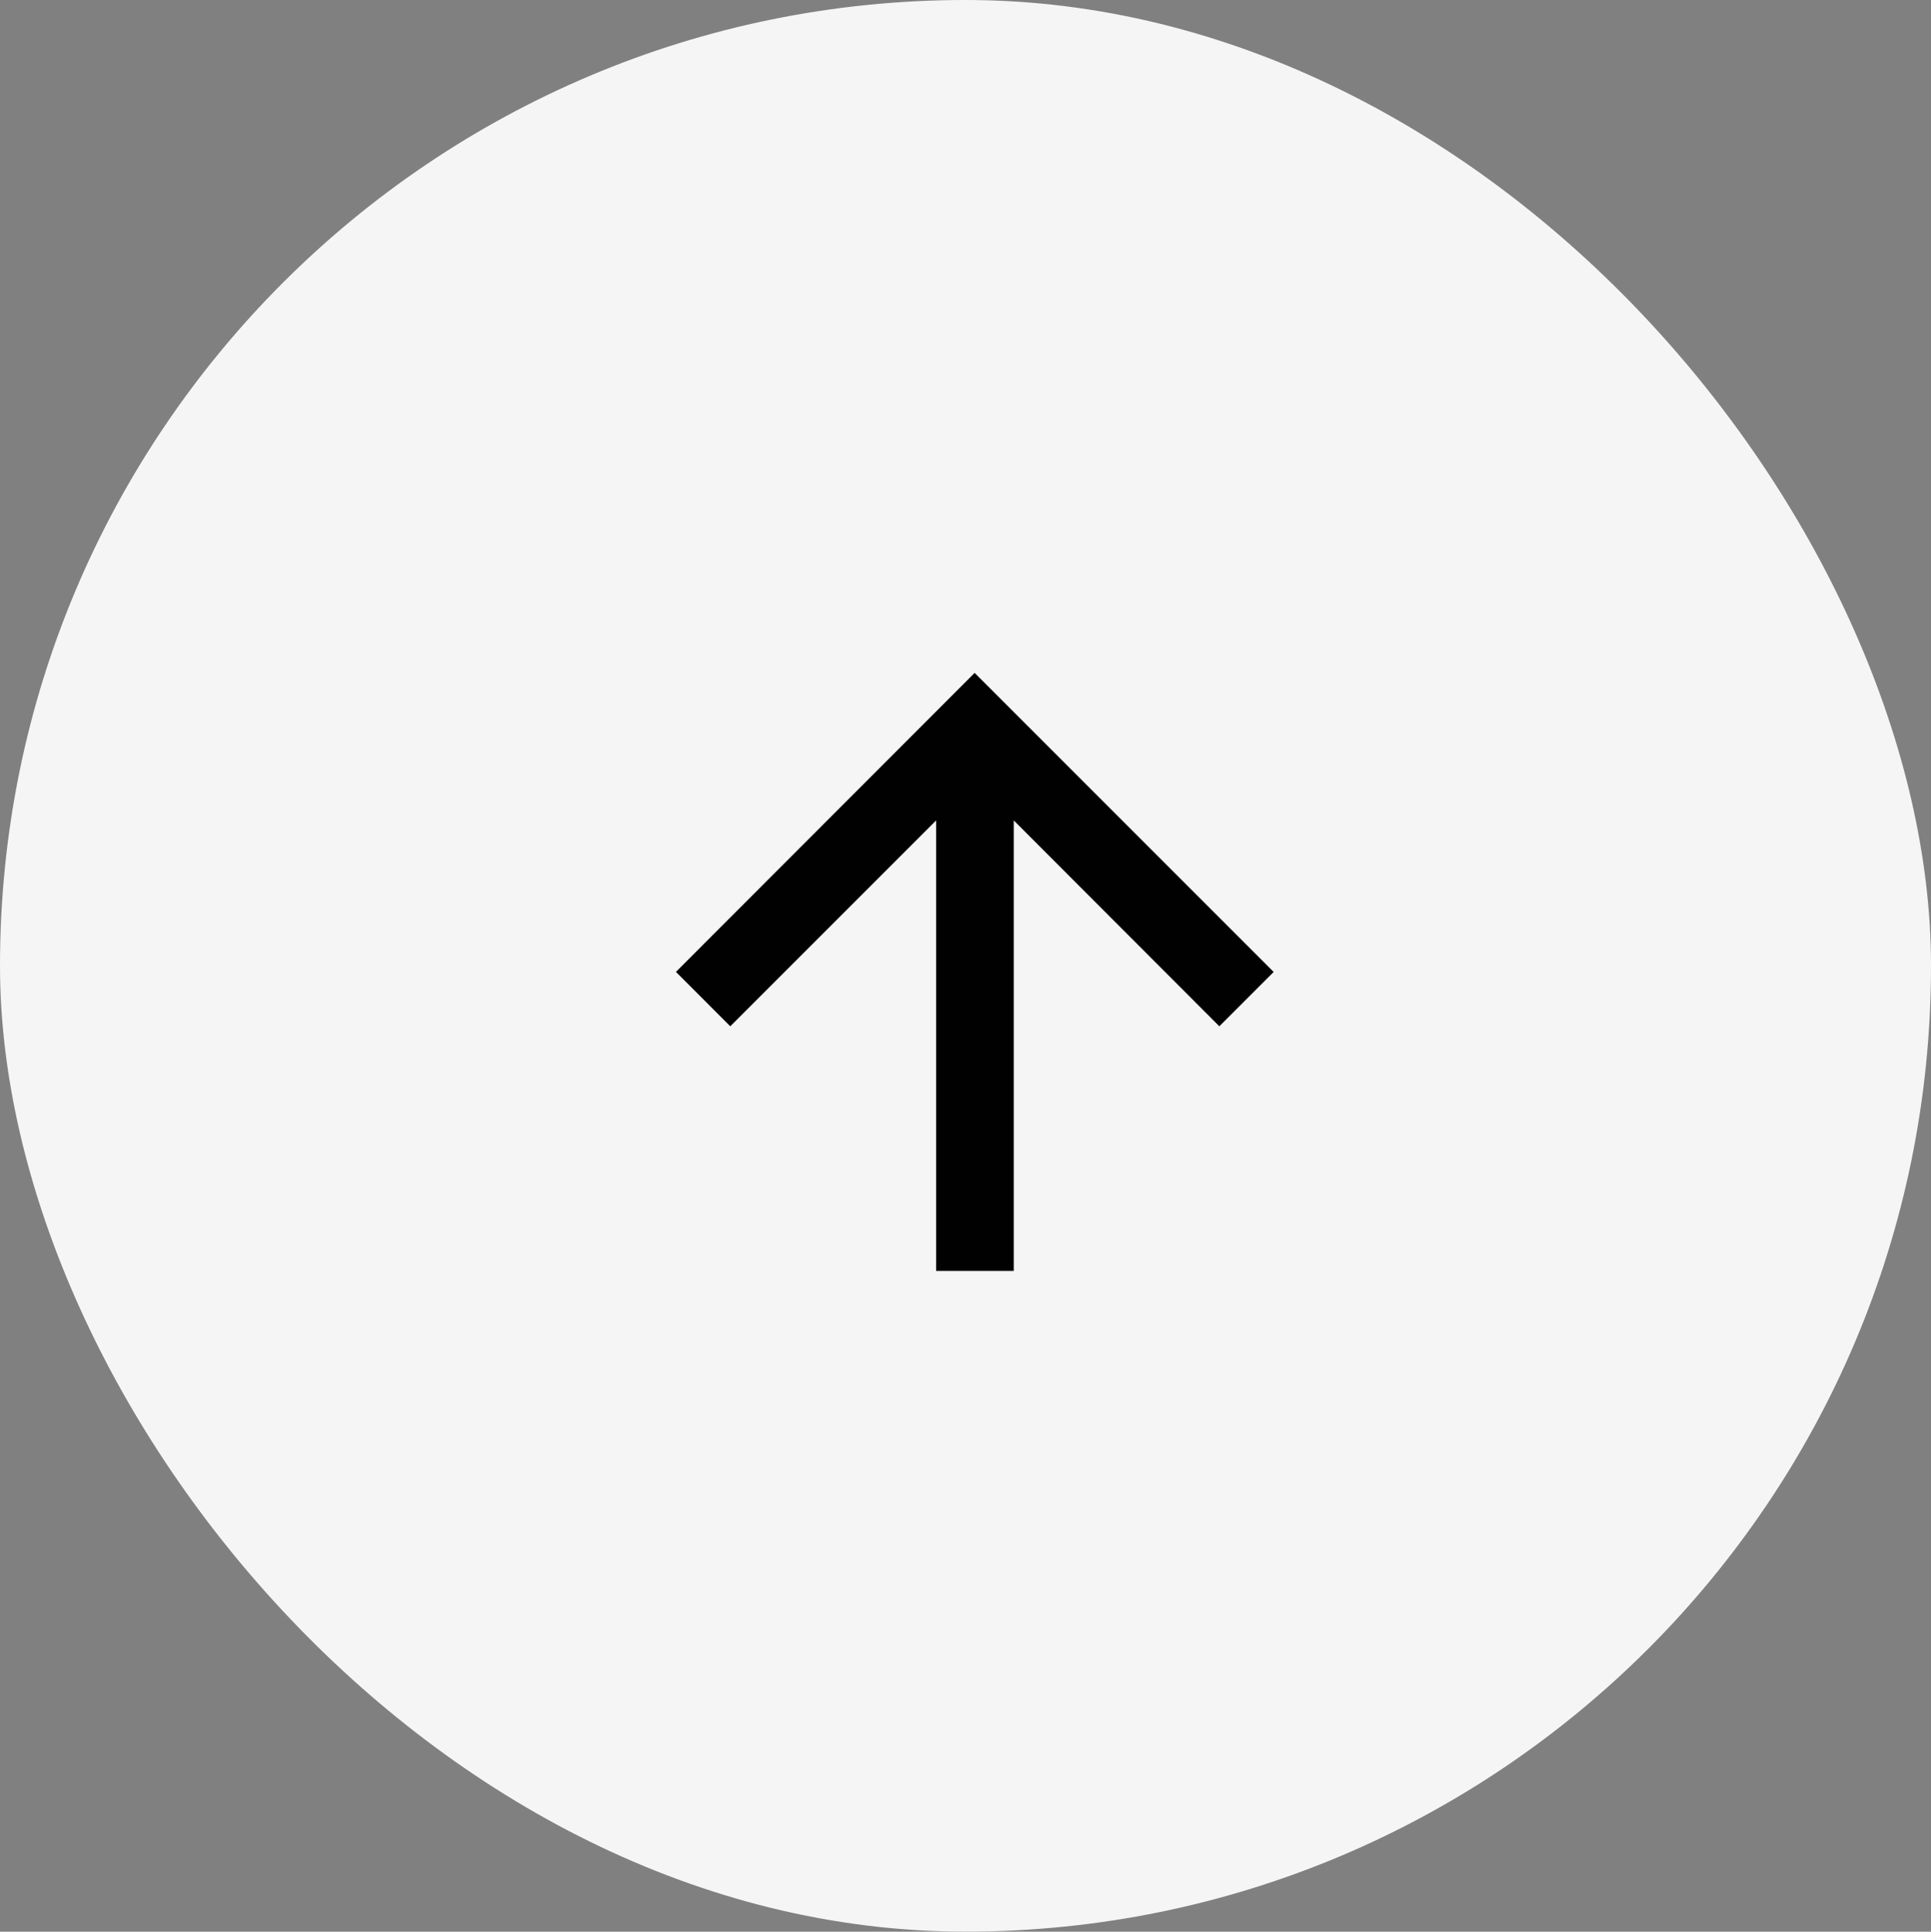 <svg xmlns="http://www.w3.org/2000/svg" width="37.667" height="37.676" viewBox="0 0 37.667 37.676">
    <rect x="0" y="0" width="37.667" height="37.676" fill="#808080" stroke="none"/>
    <defs>
        <style>.a{fill:#F5f5f5;}.b{fill:#000100;}</style>
    </defs>
    <g transform="translate(-1211.443 -6469.671)">
        <rect class="a" width="37.667" height="37.675" rx="18.834" transform="translate(1211.443 6469.671)"/>
        <g transform="translate(1224.628 6482.795)">
            <path class="b" d="M5.833,0,4.772,1.06,8.787,5.075H0V6.59H8.787L4.772,10.6l1.06,1.06,5.833-5.833Z" transform="translate(0 11.665) rotate(-90)"/>
        </g>
    </g>
</svg>